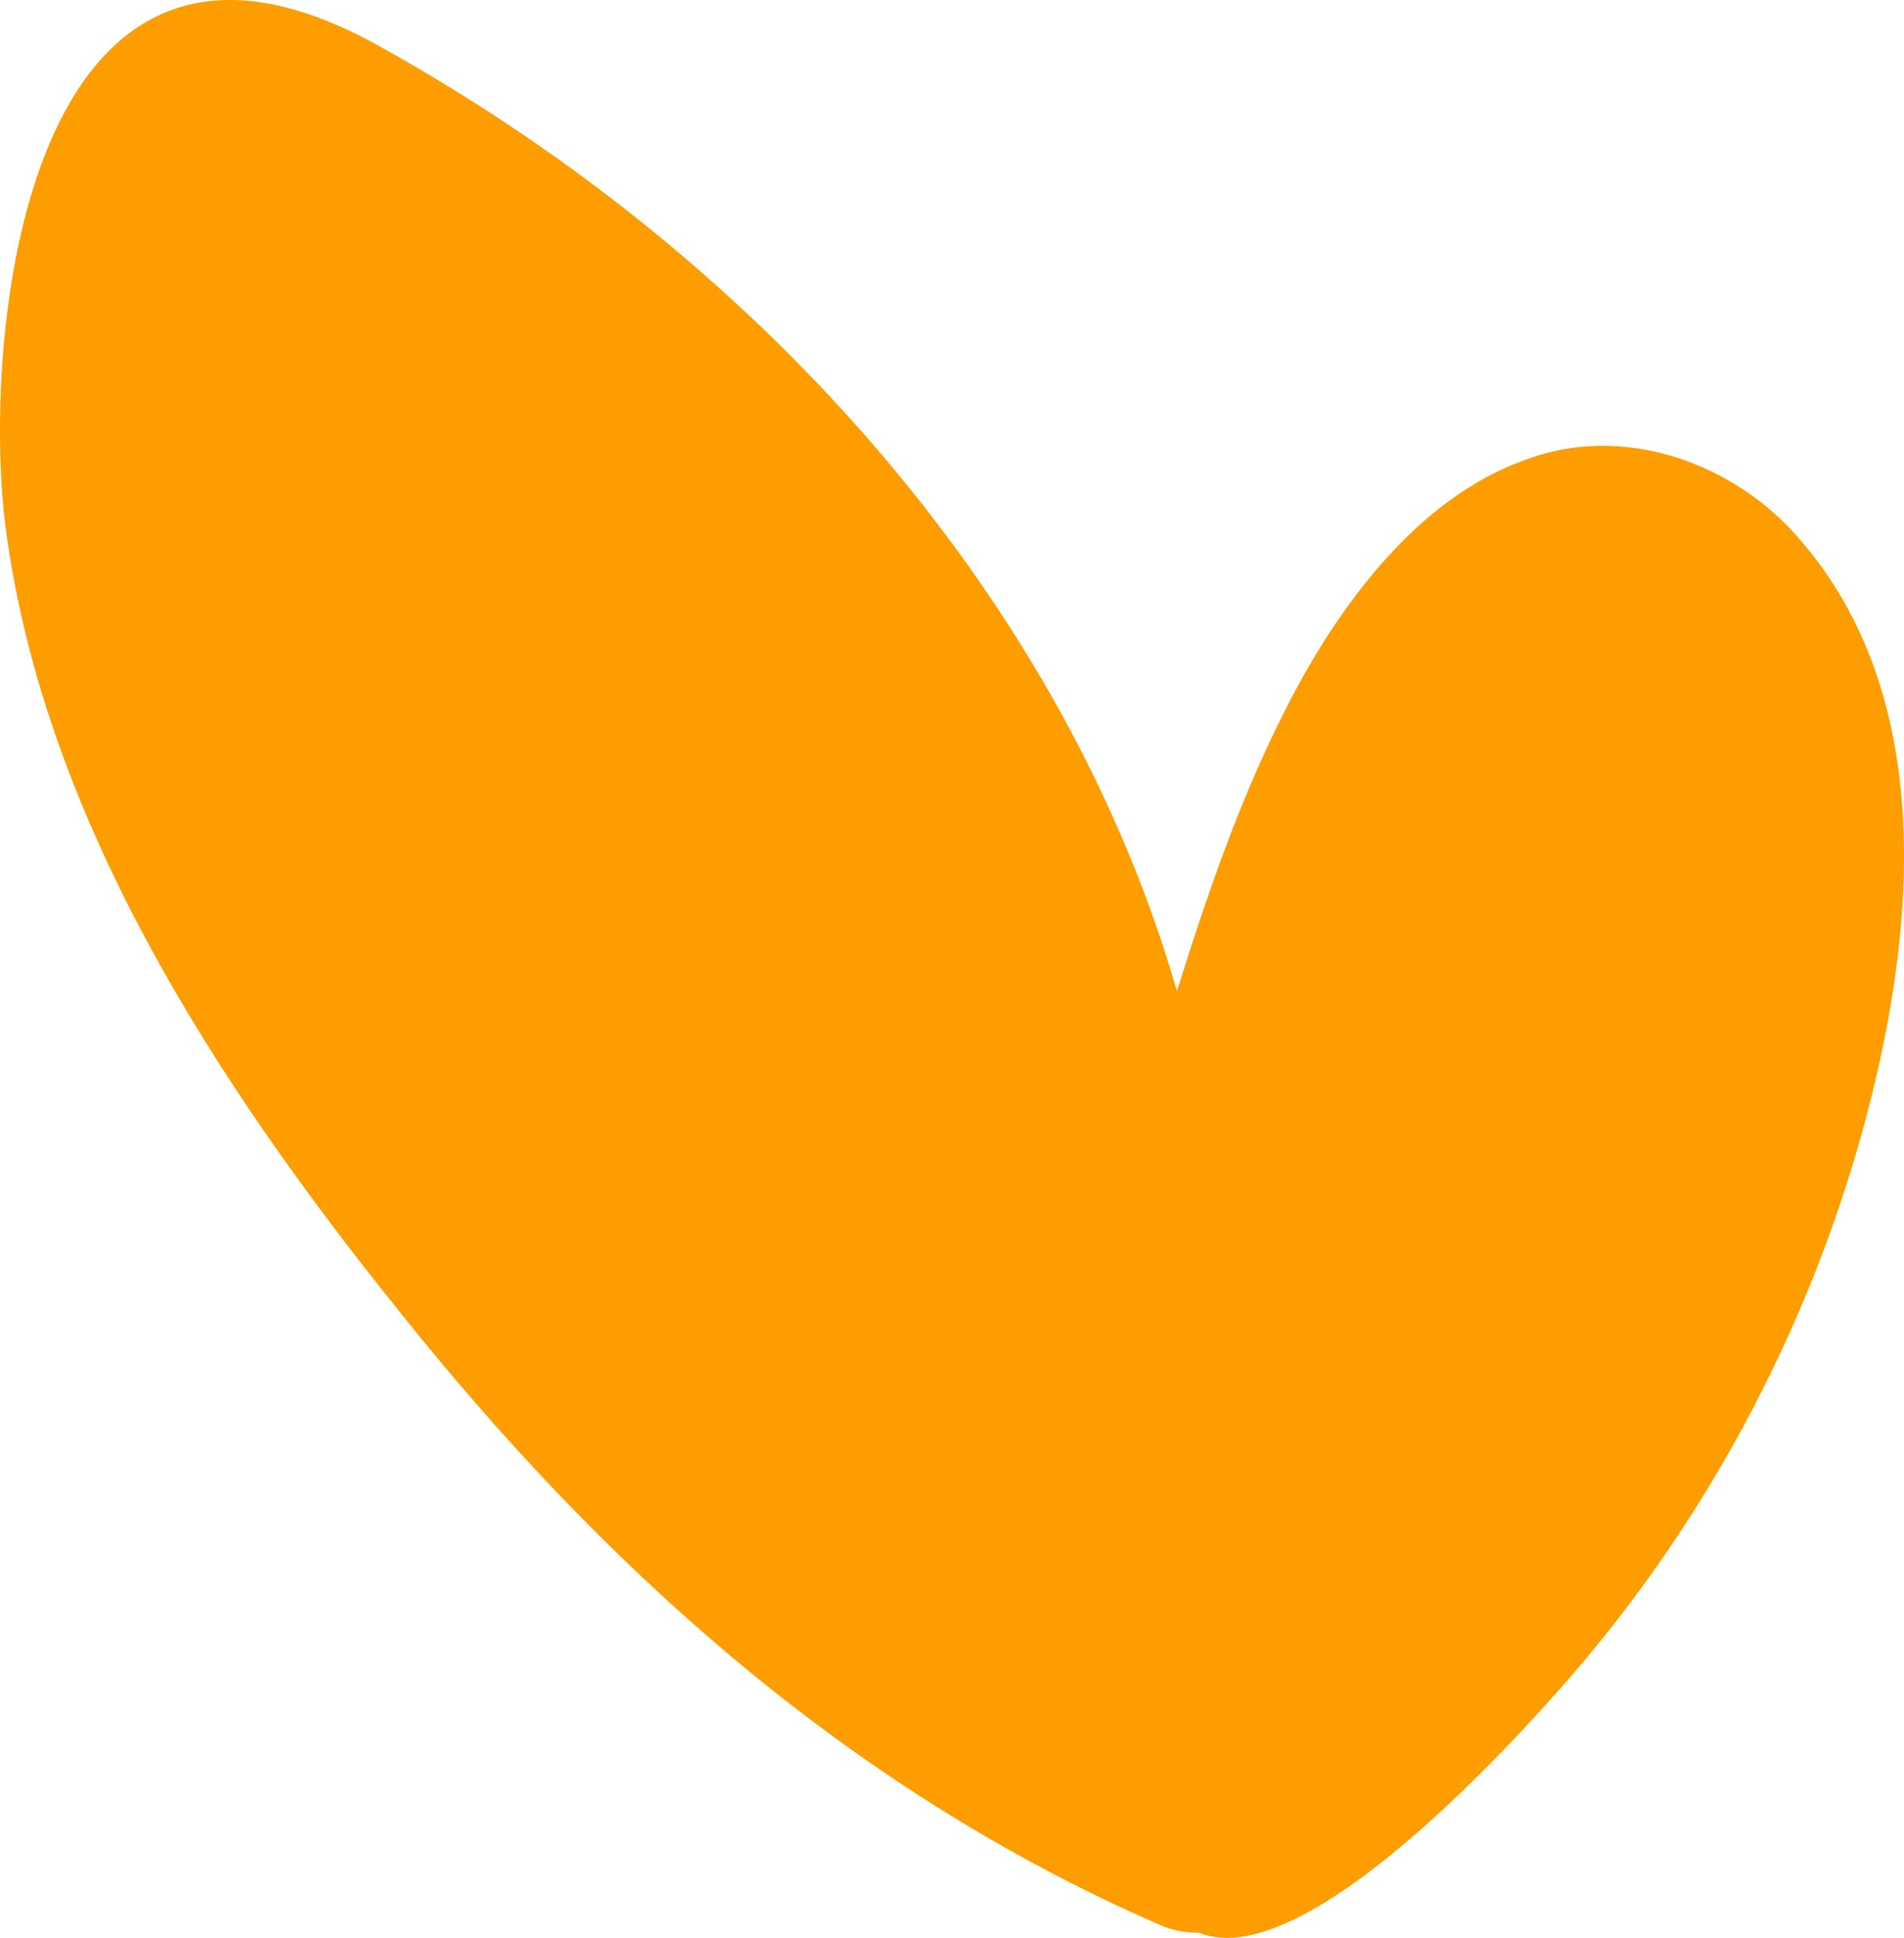 <?xml version="1.0" encoding="UTF-8"?> <svg xmlns="http://www.w3.org/2000/svg" width="57" height="58" viewBox="0 0 57 58" fill="none"> <path d="M53.577 15.809C51.69 13.83 48.531 12.652 45.607 13.783C42.636 14.867 40.514 17.647 39.147 20.003C37.402 23.066 36.27 26.365 35.233 29.663C31.932 18.213 23.067 7.893 11.372 1.39C0.667 -4.595 -0.606 10.343 0.196 15.998C1.375 24.48 6.326 32.255 11.938 39.229C17.88 46.675 25.189 53.461 34.714 57.607C35.139 57.796 35.516 57.843 35.893 57.843C39.194 59.21 46.126 51.246 47.399 49.738C51.407 44.978 54.237 39.418 55.793 33.716C57.349 28.014 58.104 20.616 53.577 15.809Z" fill="#FE9D00"></path> </svg> 